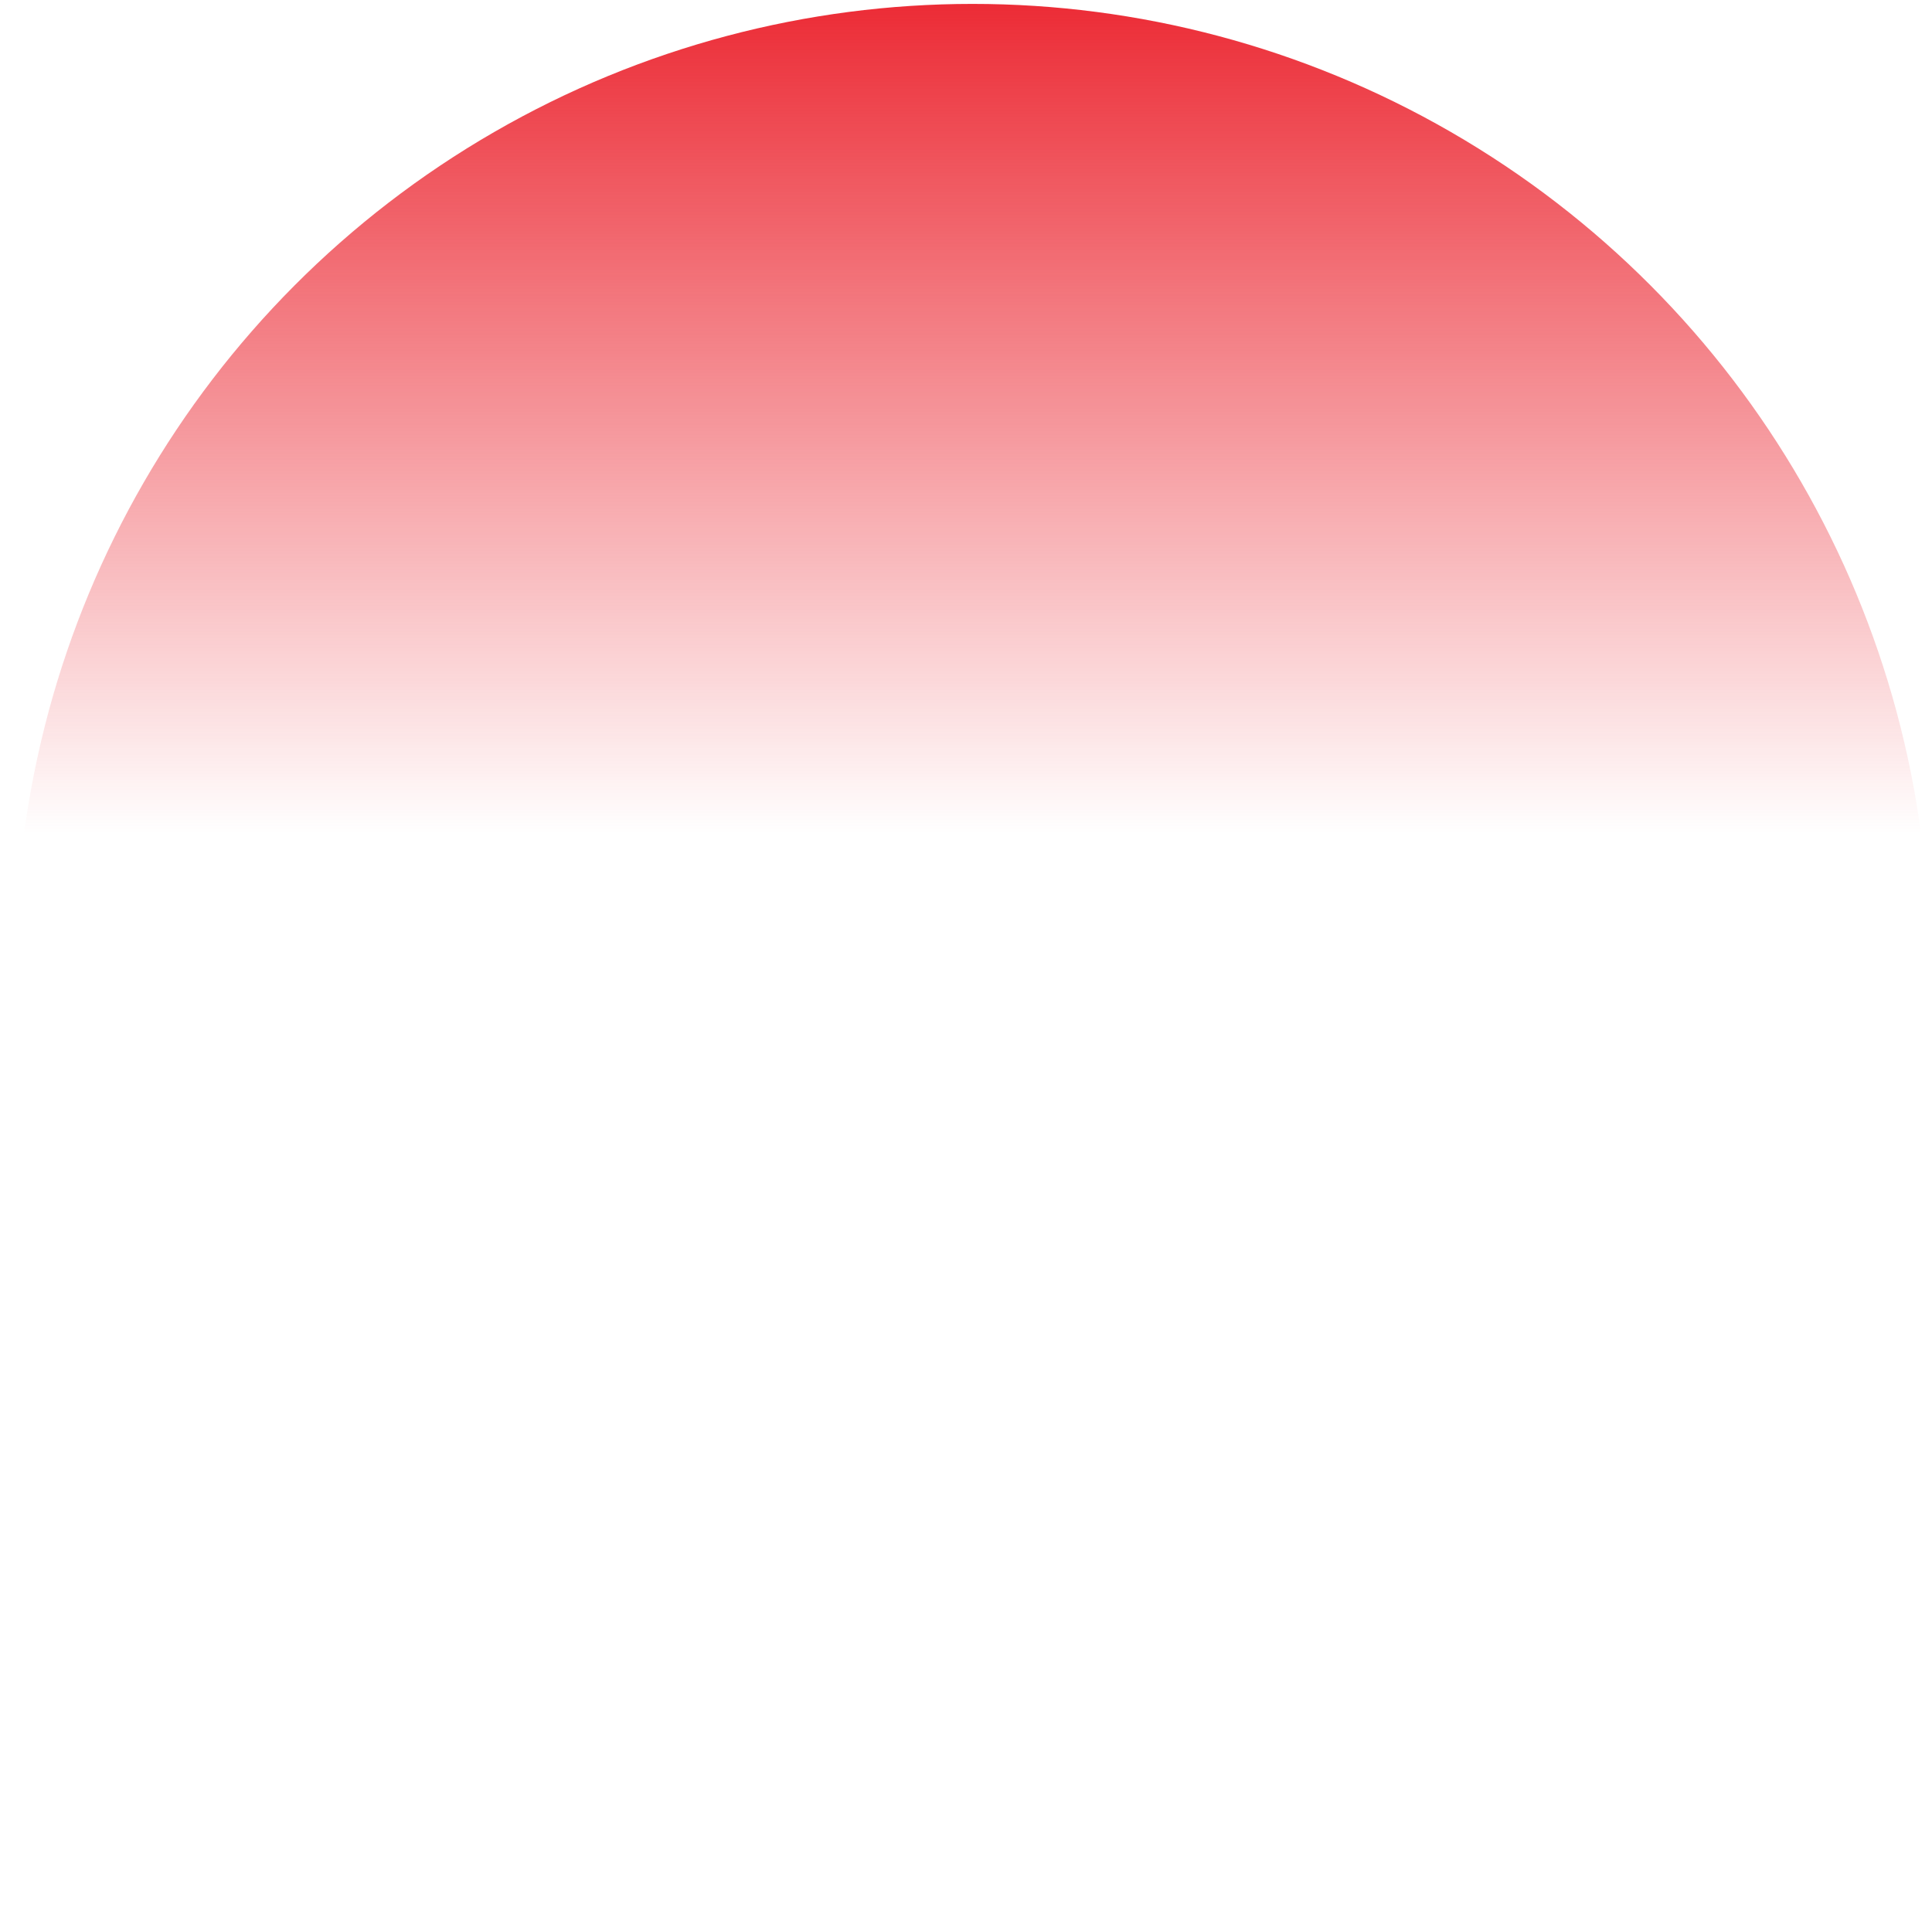 <?xml version="1.0" encoding="utf-8"?>
<!-- Generator: Adobe Illustrator 25.3.1, SVG Export Plug-In . SVG Version: 6.00 Build 0)  -->
<svg version="1.1" id="图层_1" xmlns="http://www.w3.org/2000/svg" xmlns:xlink="http://www.w3.org/1999/xlink" x="0px" y="0px"
	 viewBox="0 0 692.5 688.4" style="enable-background:new 0 0 692.5 688.4;" xml:space="preserve">
<style type="text/css">
	.st0{fill-rule:evenodd;clip-rule:evenodd;fill:url(#椭圆形_1_);}
</style>
<linearGradient id="椭圆形_1_" gradientUnits="userSpaceOnUse" x1="673.068" y1="-0.708" x2="673.068" y2="-1.343" gradientTransform="matrix(-468 0 0 -468 315344.5 -329.794)">
	<stop  offset="0" style="stop-color:#EC2D37"/>
	<stop  offset="1" style="stop-color:#EC2D37;stop-opacity:0"/>
</linearGradient>
<circle id="椭圆形_2_" class="st0" cx="348.6" cy="344.4" r="343"/>
</svg>
